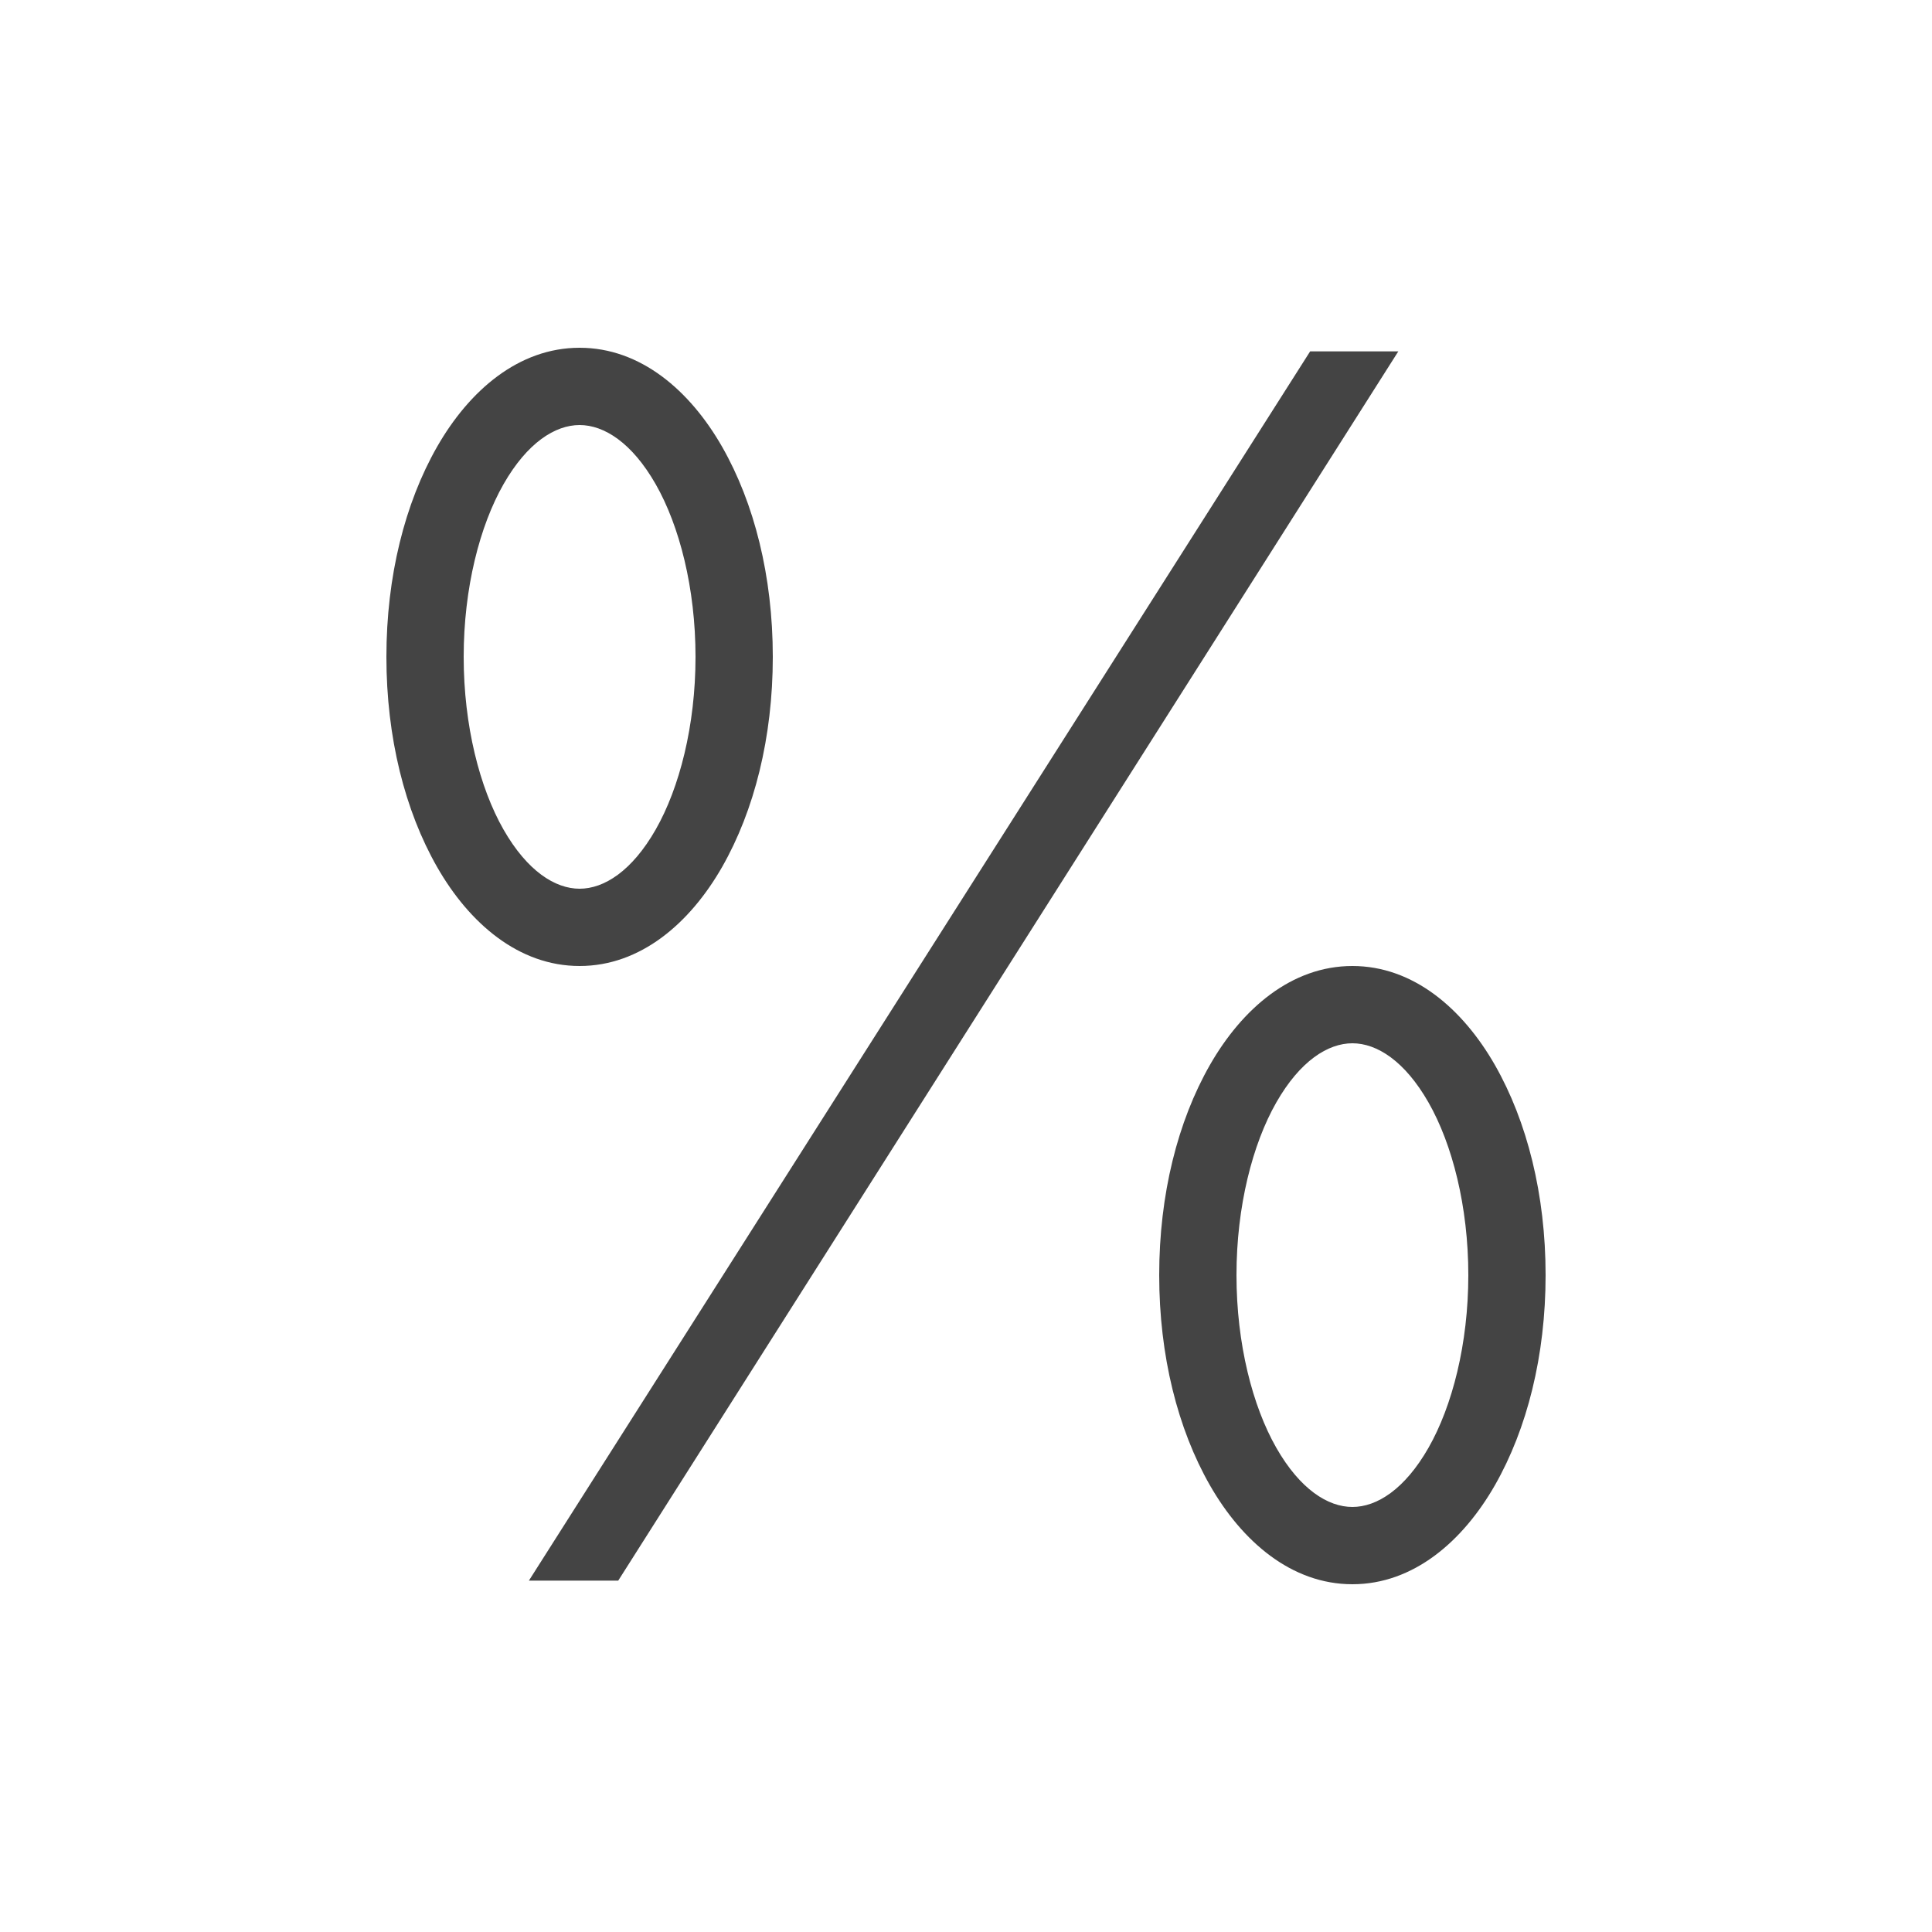 <svg xmlns="http://www.w3.org/2000/svg" version="1" viewBox="0 0 50 50" enable-background="new 0 0 50 50" style="fill: rgb(68, 68, 68);">
    <path d="M 15 9 C 13.423 9 12.145 10.106 11.312 11.562 C 10.48 13.019 10 14.913 10 17 C 10 19.087 10.48 20.981 11.312 22.438 C 12.145 23.894 13.423 25 15 25 C 16.577 25 17.855 23.894 18.688 22.438 C 19.52 20.981 20 19.087 20 17 C 20 14.913 19.52 13.019 18.688 11.562 C 17.855 10.106 16.577 9 15 9 z M 33.906 9.094 L 13.688 40.906 L 16 40.906 L 36.188 9.094 L 33.906 9.094 z M 15 11 C 15.632 11 16.354 11.455 16.969 12.531 C 17.584 13.608 18 15.221 18 17 C 18 18.779 17.584 20.392 16.969 21.469 C 16.354 22.545 15.632 23 15 23 C 14.368 23 13.646 22.545 13.031 21.469 C 12.416 20.392 12 18.779 12 17 C 12 15.221 12.416 13.608 13.031 12.531 C 13.646 11.455 14.368 11 15 11 z M 35 25 C 33.423 25 32.145 26.106 31.312 27.562 C 30.48 29.019 30 30.913 30 33 C 30 35.087 30.48 36.981 31.312 38.438 C 32.145 39.894 33.423 41 35 41 C 36.577 41 37.855 39.894 38.688 38.438 C 39.52 36.981 40 35.087 40 33 C 40 30.913 39.52 29.019 38.688 27.562 C 37.855 26.106 36.577 25 35 25 z M 35 27 C 35.632 27 36.354 27.455 36.969 28.531 C 37.584 29.608 38 31.221 38 33 C 38 34.779 37.584 36.392 36.969 37.469 C 36.354 38.545 35.632 39 35 39 C 34.368 39 33.646 38.545 33.031 37.469 C 32.416 36.392 32 34.779 32 33 C 32 31.221 32.416 29.608 33.031 28.531 C 33.646 27.455 34.368 27 35 27 z"/>
</svg>
